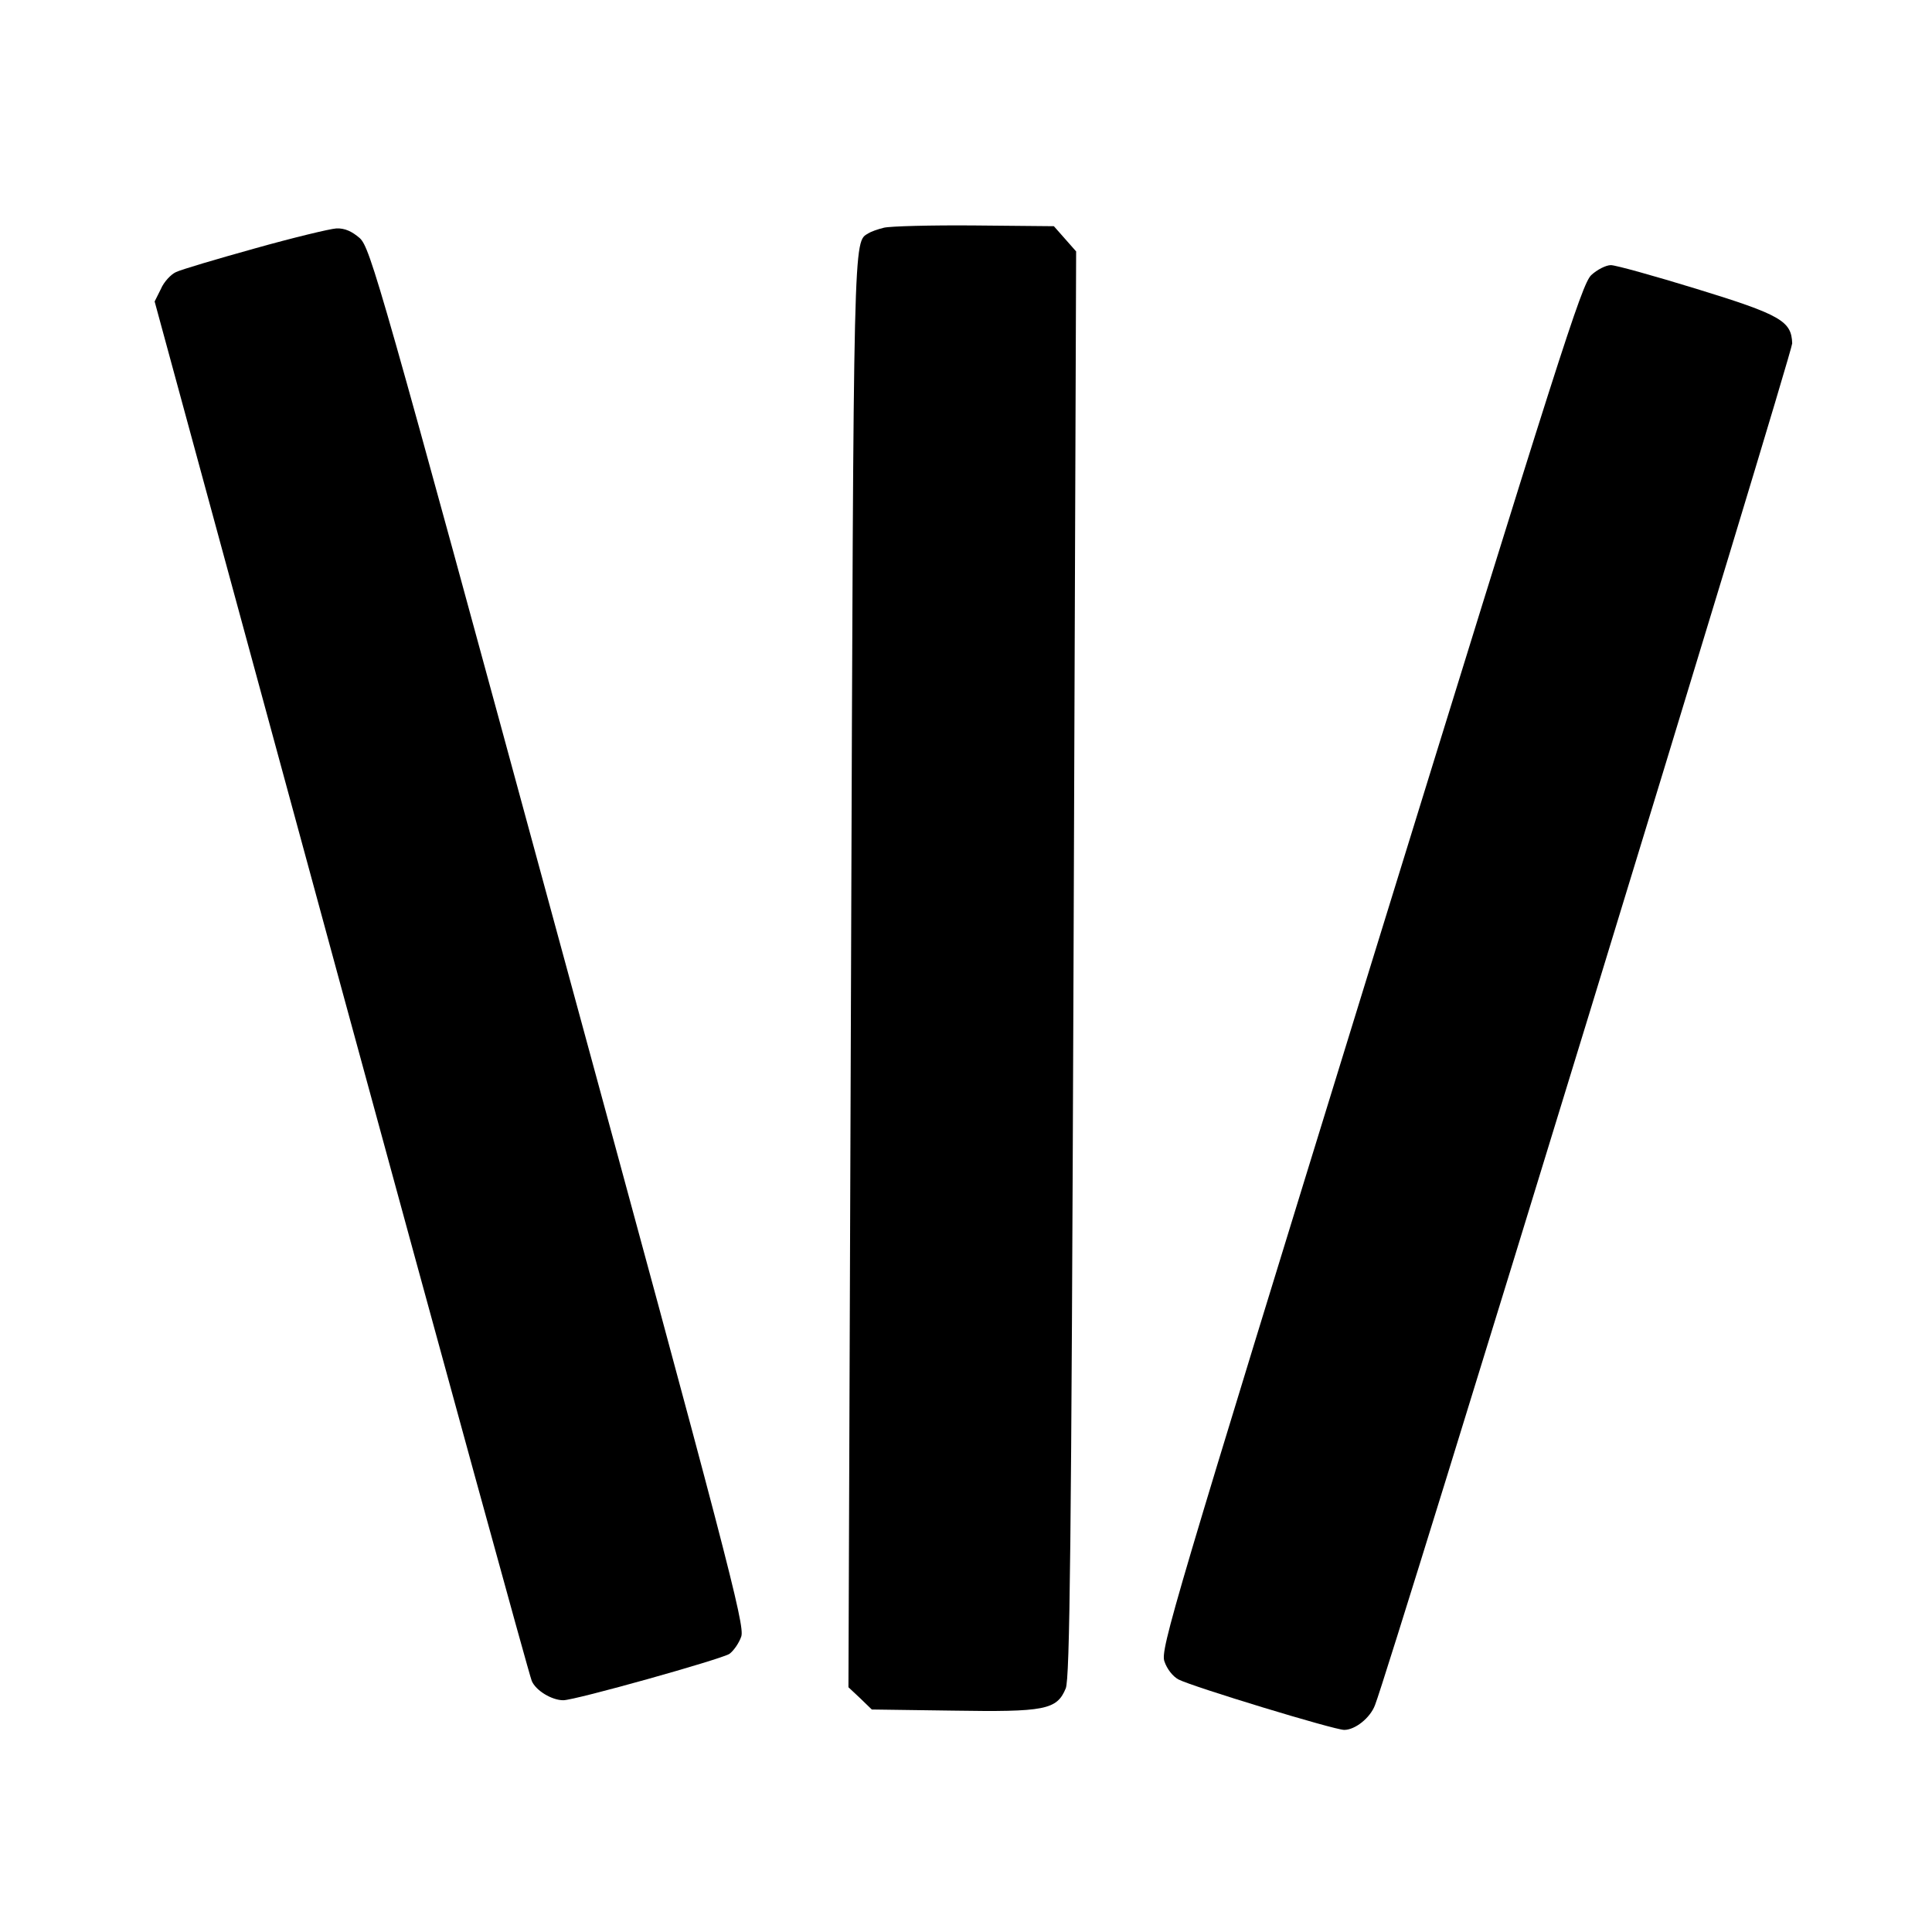 <svg xmlns:xlink="http://www.w3.org/1999/xlink" preserveAspectRatio="xMidYMid meet" viewBox="0 0 521 520" height="48" width="48" y="0px" x="0px" xmlns="http://www.w3.org/2000/svg" id="fi_44536" version="1.1">
  <g stroke="none" fill="#000000" transform="translate(0,520) scale(0.1,-0.1)">
    <path d="M2384 4591 c-17 -4 -36 -11 -42 -15 -41 -25 -40 25 -47 -1991 l-7
    -1930 32 -30 31 -30 218 -3 c249 -4 281 2 305 60 11 27 15 377 21 1954 l7
    1921 -30 34 -30 34 -214 2 c-117 1 -227 -2 -244 -6z"></path>
    <path d="M687 4535 c-104 -29 -199 -57 -213 -64 -13 -6 -32 -26 -40 -45 l-17
    -34 503 -1849 c277 -1016 508 -1858 514 -1871 11 -26 54 -52 85 -52 32 0 424
    110 448 125 11 8 26 29 32 47 10 30 -38 214 -494 1888 -481 1769 -506 1856
    -535 1883 -21 18 -40 27 -63 26 -17 -1 -117 -25 -220 -54z"></path>
    <path d="M4291 4463 c-26 -25 -86 -214 -596 -1866 -532 -1725 -566 -1840 -555
    -1872 7 -21 23 -41 38 -49 39 -20 420 -136 447 -136 29 0 70 32 83 67 40 101
    1125 3645 1125 3672 -2 60 -30 77 -258 147 -114 35 -218 64 -231 64 -13 0 -37
    -12 -53 -27z"></path>
  </g>
</svg>